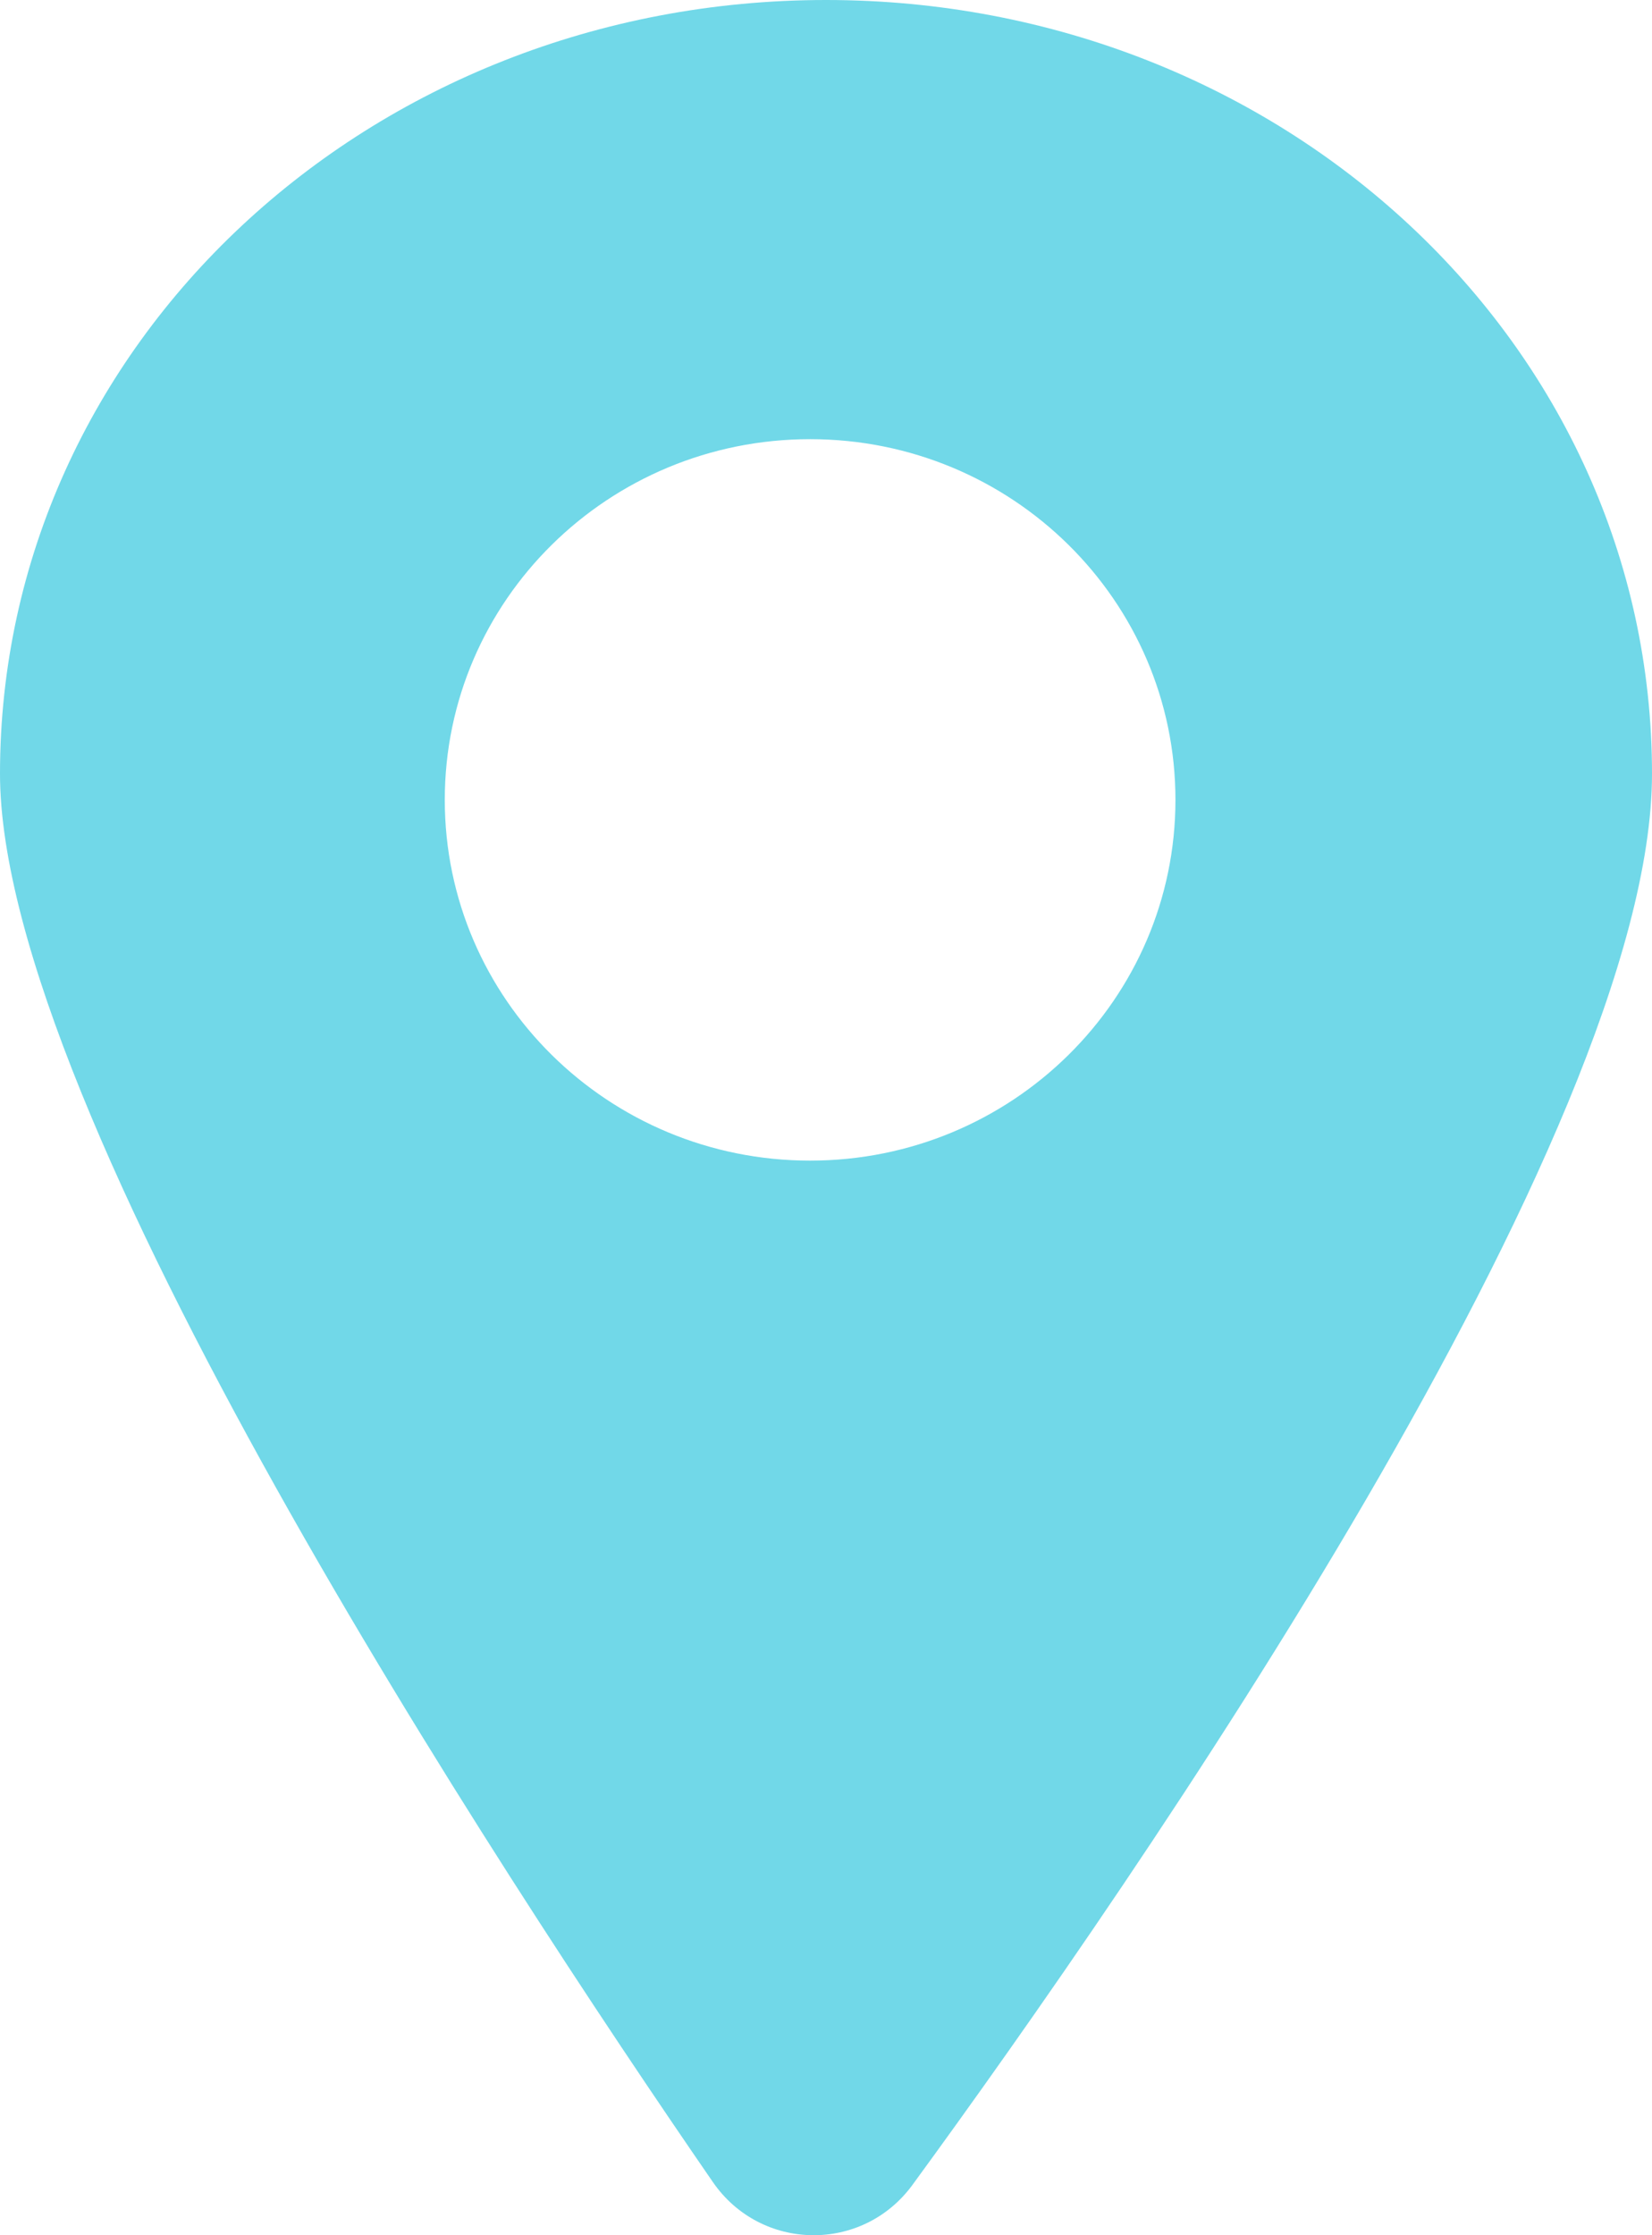 <svg width="34" height="46" viewBox="0 0 34 46" fill="none" xmlns="http://www.w3.org/2000/svg">
<path fill-rule="evenodd" clip-rule="evenodd" d="M9.18962e-10 15.923C0 7.074 7.611 0 17 0C26.389 0 34 7.074 34 15.923C34 23.324 23.391 38.652 18.781 44.962C17.753 46.37 15.66 46.34 14.671 44.905C10.233 38.463 -0 22.86 9.18962e-10 15.923ZM16.673 23.885C20.826 23.885 24.192 20.561 24.192 16.461C24.192 12.361 20.826 9.038 16.673 9.038C12.52 9.038 9.154 12.361 9.154 16.461C9.154 20.561 12.52 23.885 16.673 23.885Z" fill="#71D8E8"/>
</svg>
